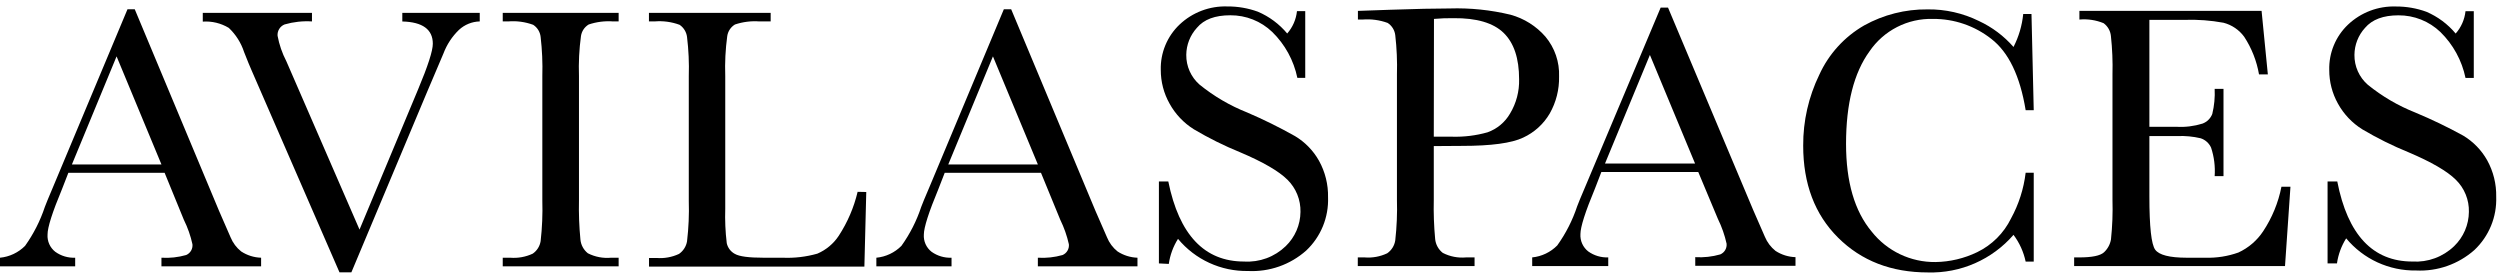 <?xml version="1.0" encoding="UTF-8"?> <svg xmlns="http://www.w3.org/2000/svg" width="251" height="28" viewBox="0 0 251 28" fill="none"><path d="M203.376 17.34H204.187V26.265H203.376C203.17 25.291 202.754 24.375 202.156 23.579C201.093 24.804 199.772 25.778 198.287 26.431C196.802 27.084 195.191 27.398 193.57 27.353C189.893 27.353 186.884 26.189 184.545 23.862C182.205 21.535 181.037 18.453 181.041 14.616C181.027 12.152 181.581 9.719 182.658 7.503C183.606 5.423 185.18 3.693 187.161 2.553C189.104 1.475 191.293 0.921 193.514 0.943C195.307 0.917 197.082 1.318 198.69 2.112C200.015 2.728 201.196 3.615 202.156 4.716C202.685 3.684 203.016 2.562 203.131 1.408H203.961L204.187 11.063H203.376C202.814 7.633 201.665 5.247 199.929 3.905C198.258 2.589 196.188 1.881 194.061 1.899C192.814 1.865 191.578 2.145 190.467 2.713C189.356 3.281 188.405 4.119 187.702 5.15C186.13 7.314 185.343 10.413 185.343 14.447C185.343 18.266 186.201 21.202 187.916 23.252C188.678 24.218 189.652 24.995 190.762 25.525C191.872 26.055 193.089 26.323 194.319 26.309C195.773 26.288 197.205 25.949 198.514 25.315C199.99 24.599 201.183 23.41 201.904 21.938C202.684 20.513 203.184 18.952 203.376 17.34Z" fill="black"></path><path d="M16.529 17.352H6.862L6.233 18.968C5.256 21.308 4.77 22.834 4.774 23.547C4.752 23.878 4.811 24.21 4.947 24.513C5.083 24.815 5.292 25.08 5.554 25.283C6.133 25.698 6.836 25.906 7.548 25.875V26.742H0V25.875C0.951 25.783 1.841 25.363 2.516 24.686C3.37 23.488 4.04 22.17 4.503 20.774C4.566 20.585 4.868 19.855 5.403 18.591L12.8 0.93H13.529L21.989 21.164L23.152 23.83C23.379 24.386 23.745 24.873 24.215 25.246C24.811 25.637 25.503 25.854 26.215 25.875V26.742H16.209V25.875C17.046 25.926 17.886 25.834 18.693 25.604C18.899 25.514 19.072 25.361 19.185 25.166C19.298 24.972 19.346 24.746 19.322 24.522C19.136 23.673 18.846 22.849 18.46 22.069L16.529 17.352ZM16.209 16.509L11.705 5.66L7.221 16.509H16.209Z" fill="black"></path><path d="M35.279 27.341H34.084L25.278 7.107C25.114 6.742 24.857 6.12 24.504 5.22C24.203 4.297 23.676 3.465 22.97 2.799C22.184 2.327 21.273 2.107 20.359 2.17V1.289H31.322V2.151C30.396 2.094 29.466 2.196 28.574 2.453C28.349 2.542 28.159 2.702 28.032 2.908C27.905 3.115 27.848 3.356 27.869 3.597C28.035 4.487 28.332 5.348 28.75 6.151L36.096 23.051L41.971 8.988C42.958 6.635 43.455 5.107 43.455 4.39C43.455 2.956 42.43 2.207 40.392 2.157V1.289H48.166V2.151C47.39 2.17 46.647 2.472 46.078 3C45.391 3.663 44.861 4.471 44.524 5.365L42.826 9.359L35.279 27.341Z" fill="black"></path><path d="M50.475 2.151V1.289H62.111V2.151H61.563C60.731 2.089 59.895 2.194 59.104 2.459C58.898 2.583 58.721 2.751 58.587 2.951C58.454 3.151 58.366 3.378 58.33 3.616C58.149 4.948 58.082 6.292 58.129 7.635V20.114C58.099 21.426 58.148 22.739 58.274 24.045C58.298 24.314 58.377 24.576 58.506 24.814C58.635 25.052 58.81 25.261 59.022 25.429C59.744 25.796 60.556 25.951 61.362 25.875H62.111V26.743H50.475V25.875H51.223C52.001 25.938 52.781 25.797 53.487 25.467C53.698 25.322 53.877 25.135 54.013 24.919C54.149 24.703 54.24 24.461 54.28 24.209C54.433 22.86 54.49 21.502 54.45 20.145V7.635C54.488 6.325 54.431 5.013 54.28 3.711C54.254 3.464 54.174 3.227 54.044 3.015C53.915 2.804 53.74 2.625 53.531 2.49C52.727 2.196 51.869 2.08 51.016 2.151H50.475Z" fill="black"></path><path d="M86.973 19.277L86.784 26.769H65.161V25.901H65.909C66.686 25.963 67.467 25.823 68.173 25.492C68.384 25.346 68.564 25.16 68.702 24.944C68.841 24.728 68.934 24.486 68.978 24.234C69.138 22.886 69.197 21.528 69.154 20.171V7.635C69.195 6.325 69.136 5.013 68.978 3.711C68.948 3.466 68.865 3.23 68.736 3.019C68.607 2.809 68.435 2.629 68.23 2.49C67.426 2.194 66.567 2.078 65.714 2.151H65.154V1.289H77.375V2.151H76.249C75.417 2.089 74.581 2.194 73.79 2.459C73.584 2.583 73.408 2.751 73.274 2.951C73.14 3.151 73.052 3.378 73.016 3.616C72.835 4.948 72.768 6.292 72.815 7.635V20.957C72.777 22.112 72.828 23.269 72.966 24.416C73.016 24.644 73.115 24.858 73.256 25.044C73.397 25.23 73.577 25.383 73.784 25.492C74.23 25.75 75.18 25.875 76.645 25.875H78.583C79.757 25.925 80.931 25.787 82.061 25.467C82.942 25.091 83.693 24.463 84.218 23.662C85.097 22.314 85.735 20.824 86.105 19.259L86.973 19.277Z" fill="black"></path><path d="M104.516 17.352H94.848L94.219 18.968C93.247 21.308 92.758 22.834 92.754 23.547C92.732 23.878 92.791 24.21 92.927 24.513C93.063 24.815 93.272 25.08 93.534 25.283C94.116 25.697 94.82 25.905 95.534 25.875V26.742H87.986V25.875C88.938 25.785 89.828 25.364 90.502 24.686C91.359 23.49 92.029 22.171 92.49 20.774C92.553 20.585 92.855 19.855 93.395 18.591L100.786 0.93H101.522L109.981 21.164L111.145 23.83C111.369 24.386 111.733 24.873 112.202 25.246C112.798 25.634 113.49 25.852 114.202 25.875V26.742H104.201V25.875C105.039 25.925 105.879 25.834 106.686 25.604C106.892 25.514 107.064 25.361 107.177 25.166C107.291 24.972 107.339 24.746 107.315 24.522C107.125 23.674 106.836 22.85 106.453 22.069L104.516 17.352ZM104.201 16.509L99.691 5.66L95.207 16.509H104.201Z" fill="black"></path><path d="M116.354 26.447V18.22H117.297C118.387 23.579 120.924 26.258 124.907 26.258C125.672 26.305 126.439 26.192 127.158 25.927C127.877 25.661 128.533 25.25 129.084 24.717C129.547 24.271 129.917 23.737 130.172 23.146C130.427 22.556 130.562 21.92 130.568 21.277C130.582 20.679 130.473 20.084 130.249 19.529C130.026 18.975 129.691 18.471 129.266 18.05C128.398 17.186 126.813 16.266 124.511 15.289C122.907 14.636 121.353 13.865 119.863 12.981C118.843 12.343 118.003 11.456 117.423 10.402C116.843 9.371 116.54 8.207 116.542 7.024C116.519 6.175 116.676 5.329 117.001 4.544C117.326 3.758 117.812 3.05 118.429 2.464C119.069 1.858 119.824 1.385 120.649 1.073C121.474 0.761 122.353 0.616 123.234 0.647C124.277 0.64 125.312 0.819 126.291 1.175C127.432 1.661 128.441 2.411 129.235 3.364C129.786 2.735 130.129 1.95 130.216 1.118H131.046V7.817H130.254C129.892 6.066 129.016 4.463 127.738 3.213C126.606 2.125 125.094 1.523 123.524 1.534C121.995 1.534 120.882 1.942 120.171 2.791C119.493 3.532 119.112 4.498 119.102 5.502C119.095 6.07 119.21 6.632 119.442 7.15C119.673 7.668 120.014 8.129 120.442 8.502C121.884 9.67 123.496 10.612 125.222 11.295C126.863 11.998 128.465 12.79 130.021 13.666C131.027 14.268 131.857 15.122 132.43 16.144C133.05 17.266 133.362 18.531 133.336 19.811C133.372 20.806 133.195 21.797 132.818 22.718C132.44 23.638 131.871 24.468 131.147 25.151C129.543 26.578 127.442 27.317 125.297 27.208C123.959 27.231 122.633 26.953 121.417 26.394C120.201 25.836 119.126 25.011 118.272 23.981C117.79 24.745 117.475 25.603 117.347 26.497L116.354 26.447Z" fill="black"></path><path d="M143.952 14.667V20.051C143.921 21.369 143.967 22.688 144.09 24.001C144.117 24.273 144.198 24.536 144.33 24.775C144.462 25.014 144.642 25.224 144.857 25.391C145.578 25.762 146.39 25.919 147.197 25.844H148.046V26.712H136.322V25.844H137.002C137.784 25.909 138.569 25.766 139.278 25.429C139.494 25.279 139.676 25.087 139.815 24.864C139.953 24.642 140.045 24.393 140.084 24.133C140.237 22.778 140.293 21.414 140.253 20.051V7.472C140.291 6.155 140.235 4.837 140.084 3.528C140.054 3.281 139.97 3.043 139.839 2.831C139.707 2.619 139.531 2.438 139.322 2.302C138.518 2.009 137.66 1.893 136.807 1.962H136.335V1.094L139.543 0.981C142.113 0.893 144.115 0.849 145.549 0.849C147.604 0.785 149.658 0.997 151.657 1.478C153.019 1.851 154.24 2.619 155.166 3.686C156.1 4.805 156.586 6.23 156.531 7.686C156.558 8.98 156.237 10.257 155.6 11.384C154.979 12.452 154.043 13.302 152.921 13.818C151.759 14.372 149.711 14.648 146.776 14.648L143.952 14.667ZM143.952 13.724H145.782C146.986 13.76 148.189 13.612 149.348 13.284C150.304 12.944 151.106 12.275 151.612 11.397C152.236 10.36 152.55 9.166 152.518 7.956C152.518 5.86 152 4.308 150.965 3.302C149.929 2.296 148.252 1.803 145.933 1.824C145.278 1.815 144.623 1.84 143.971 1.899L143.952 13.724Z" fill="black"></path><path d="M170.506 17.27H160.776L160.147 18.899C159.166 21.252 158.675 22.786 158.675 23.503C158.655 23.836 158.716 24.168 158.853 24.472C158.99 24.775 159.199 25.041 159.461 25.245C160.045 25.662 160.751 25.872 161.468 25.843V26.711H153.832V25.843C154.785 25.749 155.675 25.324 156.348 24.642C157.209 23.44 157.884 22.114 158.348 20.711C158.411 20.522 158.713 19.792 159.254 18.522L166.732 0.76H167.468L176.022 21.088L177.192 23.767C177.422 24.324 177.79 24.813 178.261 25.189C178.859 25.579 179.554 25.797 180.268 25.818V26.686H170.204V25.818C171.052 25.87 171.903 25.776 172.72 25.541C172.926 25.451 173.099 25.298 173.212 25.103C173.325 24.909 173.373 24.683 173.349 24.459C173.159 23.604 172.868 22.774 172.481 21.987L170.506 17.27ZM170.185 16.421L165.65 5.515L161.141 16.421H170.185Z" fill="black"></path><path d="M229.057 18.749H229.962L229.415 26.712H208.244V25.844H208.772C210.03 25.844 210.867 25.674 211.238 25.334C211.609 24.991 211.857 24.536 211.942 24.038C212.082 22.714 212.132 21.382 212.093 20.051V7.471C212.127 6.186 212.075 4.9 211.936 3.622C211.912 3.366 211.835 3.119 211.708 2.895C211.581 2.672 211.408 2.478 211.2 2.327C210.432 2.013 209.599 1.888 208.772 1.962V1.094H227.063L227.692 7.471H226.805C226.573 6.125 226.068 4.841 225.321 3.698C224.811 2.999 224.076 2.499 223.239 2.283C221.957 2.048 220.654 1.951 219.352 1.993H215.798V12.73H218.521C219.404 12.781 220.288 12.672 221.132 12.409C221.355 12.326 221.558 12.197 221.727 12.03C221.896 11.863 222.028 11.662 222.113 11.44C222.313 10.617 222.394 9.77 222.352 8.924H223.239V17.686H222.352C222.42 16.718 222.298 15.746 221.993 14.824C221.894 14.602 221.749 14.403 221.568 14.241C221.387 14.078 221.174 13.956 220.943 13.881C220.181 13.702 219.398 13.628 218.616 13.661H215.798V19.724C215.798 22.755 215.993 24.538 216.383 25.07C216.773 25.602 217.821 25.871 219.528 25.875H221.415C222.545 25.91 223.671 25.733 224.736 25.353C225.746 24.887 226.606 24.149 227.22 23.221C228.119 21.864 228.743 20.345 229.057 18.749Z" fill="black"></path><path d="M233.688 26.446V18.219H234.662C235.711 23.578 238.227 26.258 242.21 26.258C242.976 26.304 243.743 26.192 244.463 25.926C245.183 25.661 245.84 25.249 246.393 24.717C246.856 24.27 247.226 23.736 247.481 23.146C247.736 22.555 247.871 21.919 247.877 21.276C247.892 20.677 247.784 20.082 247.558 19.527C247.333 18.972 246.997 18.469 246.569 18.05C245.701 17.186 244.116 16.265 241.814 15.288C240.214 14.637 238.664 13.867 237.178 12.986C236.156 12.35 235.314 11.462 234.732 10.408C234.154 9.376 233.853 8.212 233.857 7.03C233.834 6.18 233.99 5.335 234.315 4.549C234.64 3.764 235.127 3.055 235.744 2.47C236.385 1.864 237.14 1.391 237.965 1.079C238.789 0.767 239.668 0.622 240.55 0.652C241.592 0.646 242.627 0.825 243.606 1.181C244.747 1.667 245.756 2.417 246.55 3.369C247.103 2.741 247.448 1.957 247.537 1.124H248.368V7.823H247.537C247.173 6.073 246.297 4.47 245.021 3.219C243.887 2.131 242.373 1.528 240.801 1.539C239.279 1.539 238.162 1.959 237.449 2.797C236.772 3.538 236.393 4.504 236.386 5.508C236.378 6.075 236.494 6.637 236.725 7.156C236.957 7.674 237.298 8.135 237.725 8.508C239.166 9.676 240.775 10.618 242.499 11.301C244.142 11.985 245.746 12.758 247.305 13.615C248.31 14.217 249.141 15.071 249.714 16.093C250.333 17.215 250.646 18.48 250.619 19.76C250.655 20.755 250.479 21.746 250.101 22.667C249.724 23.587 249.154 24.417 248.431 25.1C246.822 26.525 244.72 27.263 242.575 27.157C241.238 27.179 239.913 26.9 238.698 26.342C237.483 25.784 236.409 24.959 235.556 23.93C235.074 24.695 234.759 25.552 234.631 26.446H233.688Z" fill="black"></path></svg> 